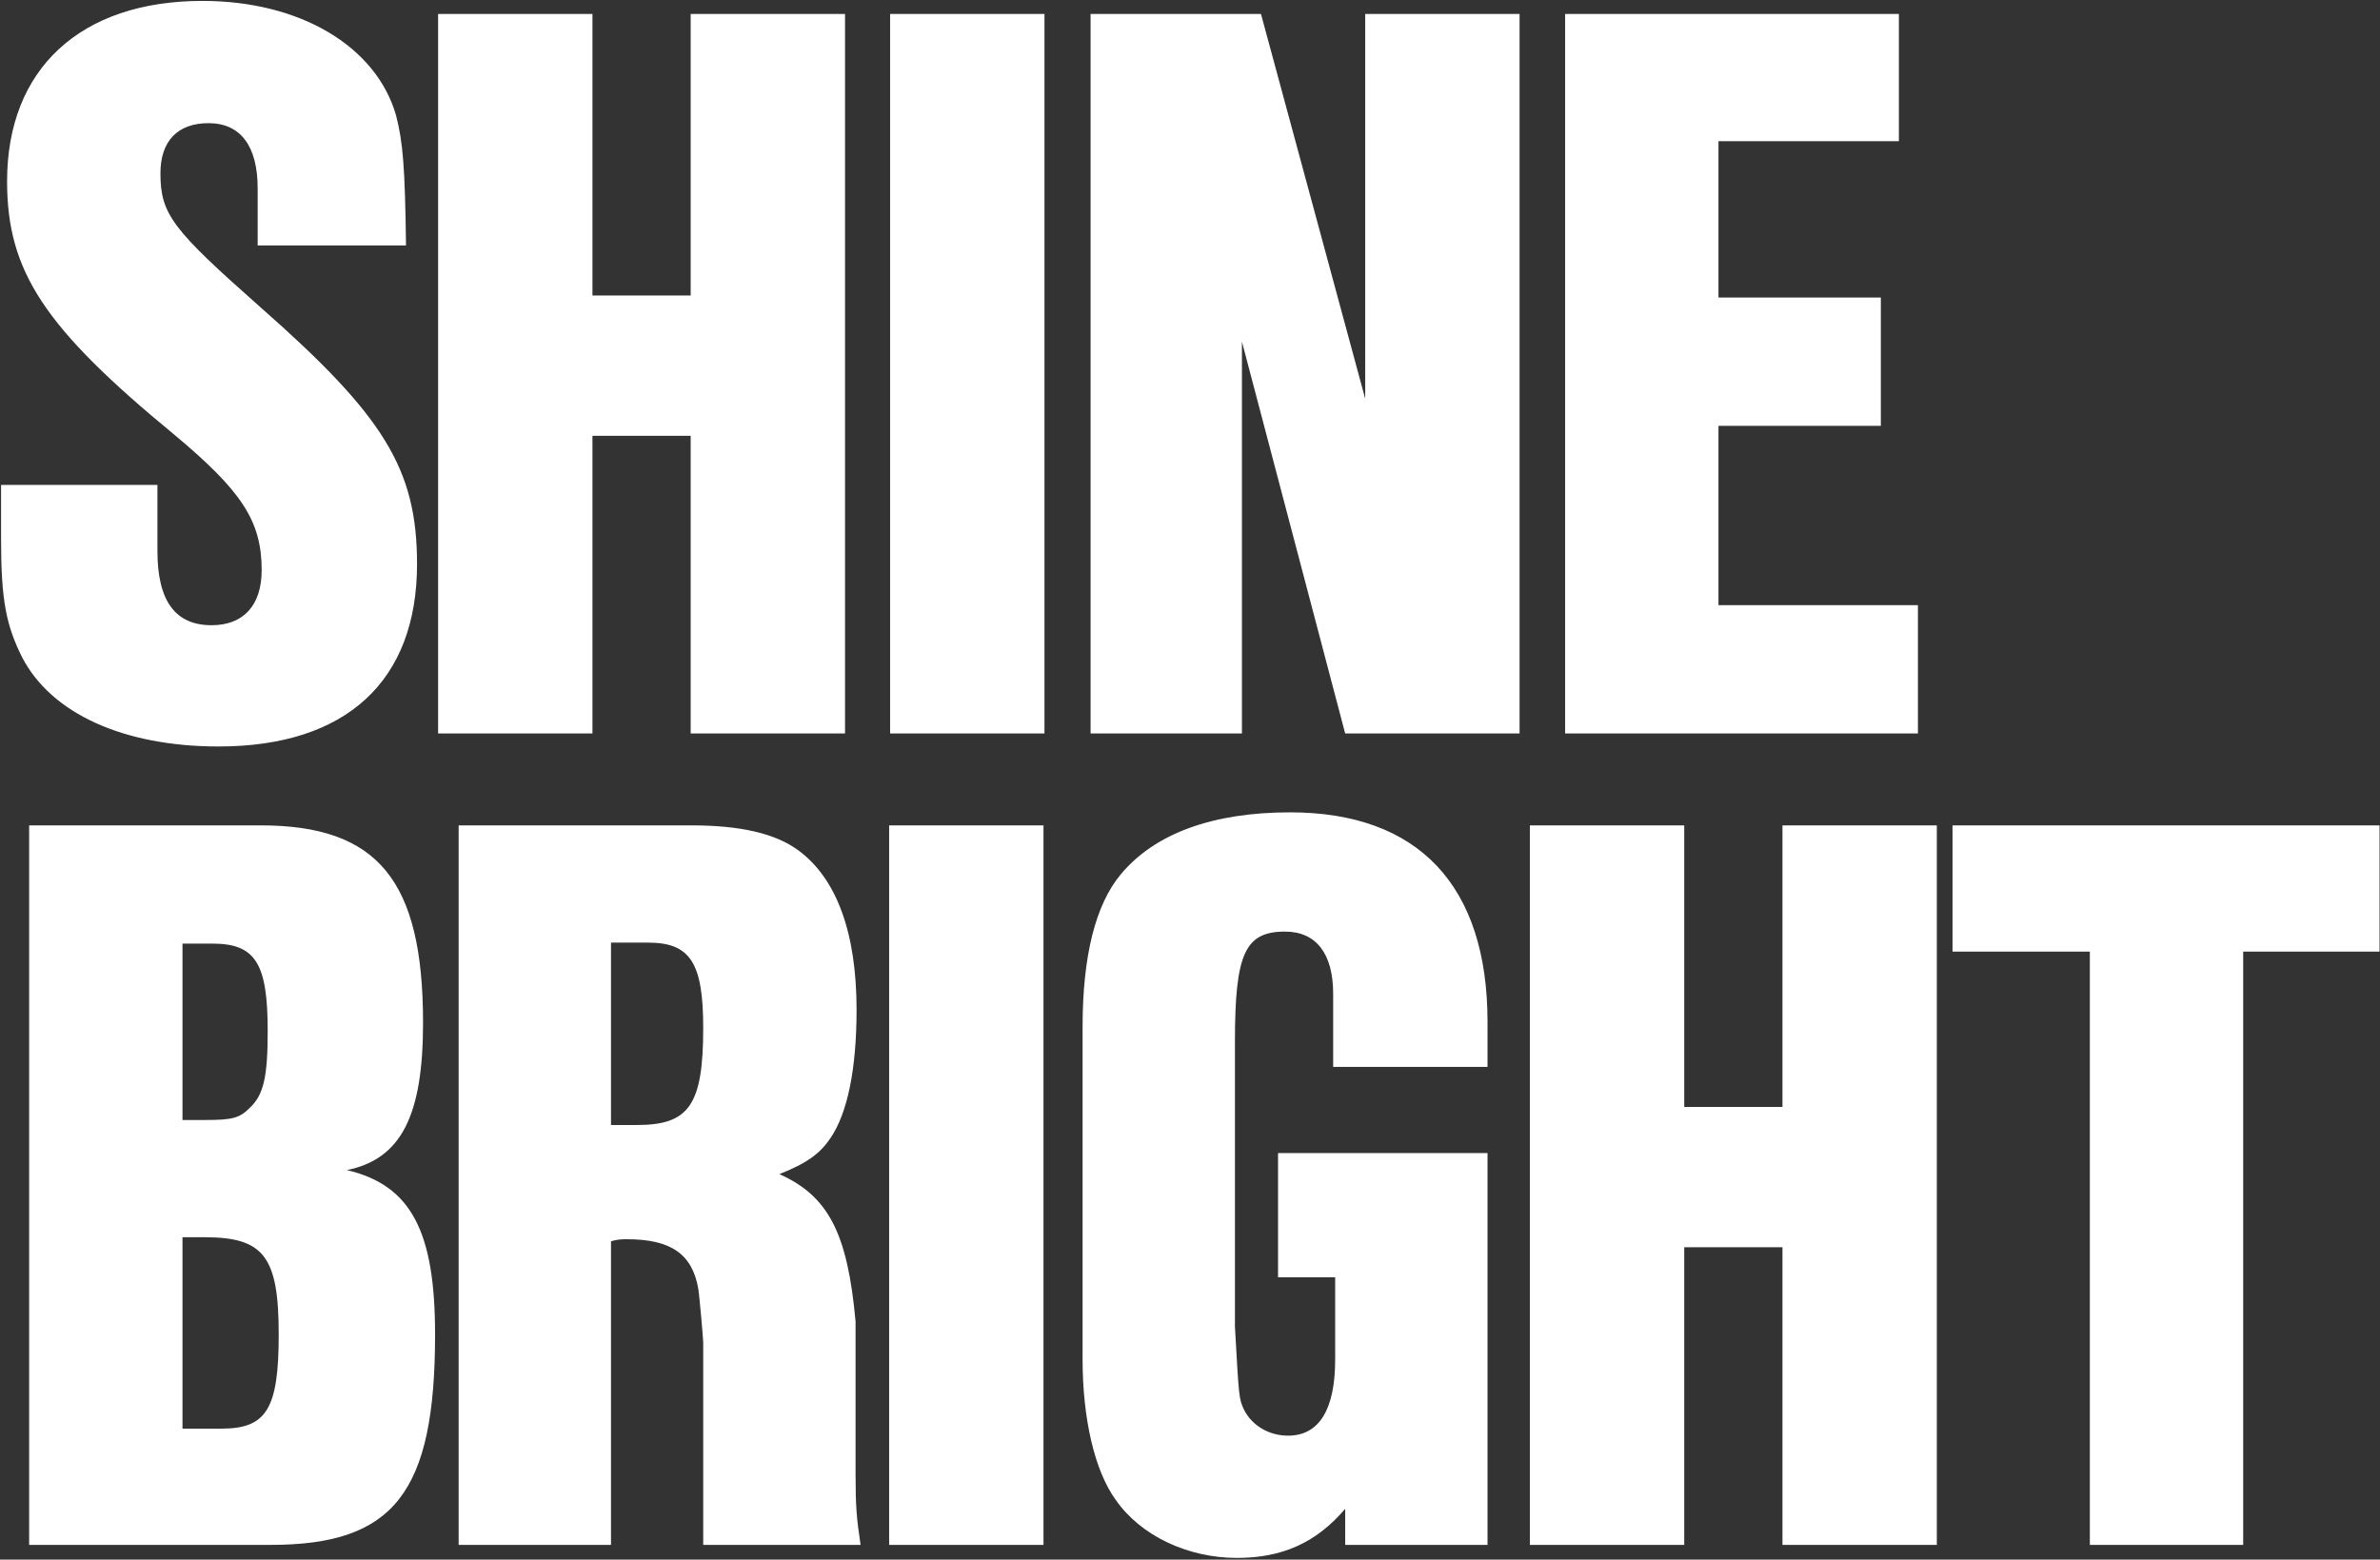 <svg xmlns="http://www.w3.org/2000/svg" fill="none" viewBox="0 0 1129 740" height="740" width="1129">
<rect x="0" y="0" width="1129" height="740" fill="#333333" stroke="none"/>
<path fill="white" d="M192.599 116.446H122.23V89.345C122.23 69.375 114.147 58.439 98.932 58.439C84.192 58.439 76.109 66.998 76.109 82.213C76.109 101.707 81.815 108.839 123.181 145.45C182.139 197.276 197.829 222.476 197.829 267.646C197.829 323.276 164.071 354.181 103.686 354.181C58.517 354.181 24.283 338.491 10.494 311.864C2.887 296.649 0.509 284.763 0.509 255.759V230.084H74.683V261.465C74.683 285.238 83.241 296.649 100.358 296.649C115.573 296.649 124.131 287.14 124.131 270.498C124.131 247.2 114.622 232.936 82.766 206.31C20.955 155.435 3.362 128.809 3.362 86.016C3.362 32.764 38.072 0.432 96.079 0.432C142.199 0.432 178.335 21.828 187.844 54.635C191.173 67.473 192.124 79.36 192.599 116.446ZM281.04 6.613V140.22H327.636V6.613H400.858V348H327.636V206.786H281.04V348H207.818V6.613H281.04ZM495.466 6.613V348H422.243V6.613H495.466ZM720.838 6.613V348H638.107L589.133 162.091V348H517.337V6.613H598.167L647.616 189.193V6.613H720.838ZM815.189 141.171H892.215V202.031H815.189V287.14H909.808V348H742.442V6.613H900.774V66.998H815.189V141.171ZM13.822 391.613H123.656C179.286 391.613 200.682 417.764 200.682 485.28C200.682 529.499 190.222 549.944 164.546 555.174C194.976 562.306 206.388 584.178 206.388 633.151C206.388 708.276 186.893 733 128.411 733H13.822V391.613ZM86.569 677.846H105.113C126.509 677.846 132.214 668.336 132.214 633.151C132.214 596.065 125.082 587.031 97.03 587.031H86.569V677.846ZM86.569 531.401H97.505C110.343 531.401 113.671 530.45 118.426 525.695C125.082 519.514 126.984 510.956 126.984 489.084C126.984 457.228 121.279 447.718 100.833 447.718H86.569V531.401ZM289.84 588.933V733H217.569V391.613H327.878C351.176 391.613 367.817 395.417 378.753 403.5C396.821 416.813 406.33 442.488 406.33 479.099C406.33 507.152 402.051 528.073 393.968 539.959C389.213 547.091 383.032 551.846 369.719 557.076C393.017 567.537 402.051 585.129 405.855 626.97V699.242C405.855 714.932 406.33 720.162 408.232 733H333.583V636.955C333.583 635.053 331.681 613.657 331.206 611.28C328.353 595.114 318.368 587.982 297.448 587.982C295.07 587.982 293.168 587.982 289.84 588.933ZM289.84 533.778H302.202C326.927 533.778 333.583 524.269 333.583 487.658C333.583 456.752 327.402 447.243 307.432 447.243H289.84V533.778ZM495.001 391.613V733H421.779V391.613H495.001ZM606.261 547.091H705.634V733H638.118V715.883C624.329 732.049 608.163 739.181 586.767 739.181C563.469 739.181 541.122 728.721 529.235 711.604C519.25 697.815 513.545 673.091 513.545 645.038V487.182C513.545 453.424 519.726 429.175 531.613 414.911C547.778 395.417 575.356 385.432 611.967 385.432C672.827 385.432 705.634 420.141 705.634 484.805V506.201H632.412V471.492C632.412 452.473 624.329 442.013 609.59 442.013C590.571 442.013 585.816 452.473 585.816 494.314V629.348C587.718 663.581 587.718 663.581 590.095 668.812C593.899 676.419 601.982 681.174 611.016 681.174C625.755 681.174 633.363 668.812 633.363 645.038V606.05H606.261V547.091ZM798.949 391.613V525.22H845.545V391.613H918.767V733H845.545V591.786H798.949V733H725.727V391.613H798.949ZM1064.1 451.522V733H991.358V451.522H926.219V391.613H1128.77V451.522H1064.1Z"></path>
</svg>
